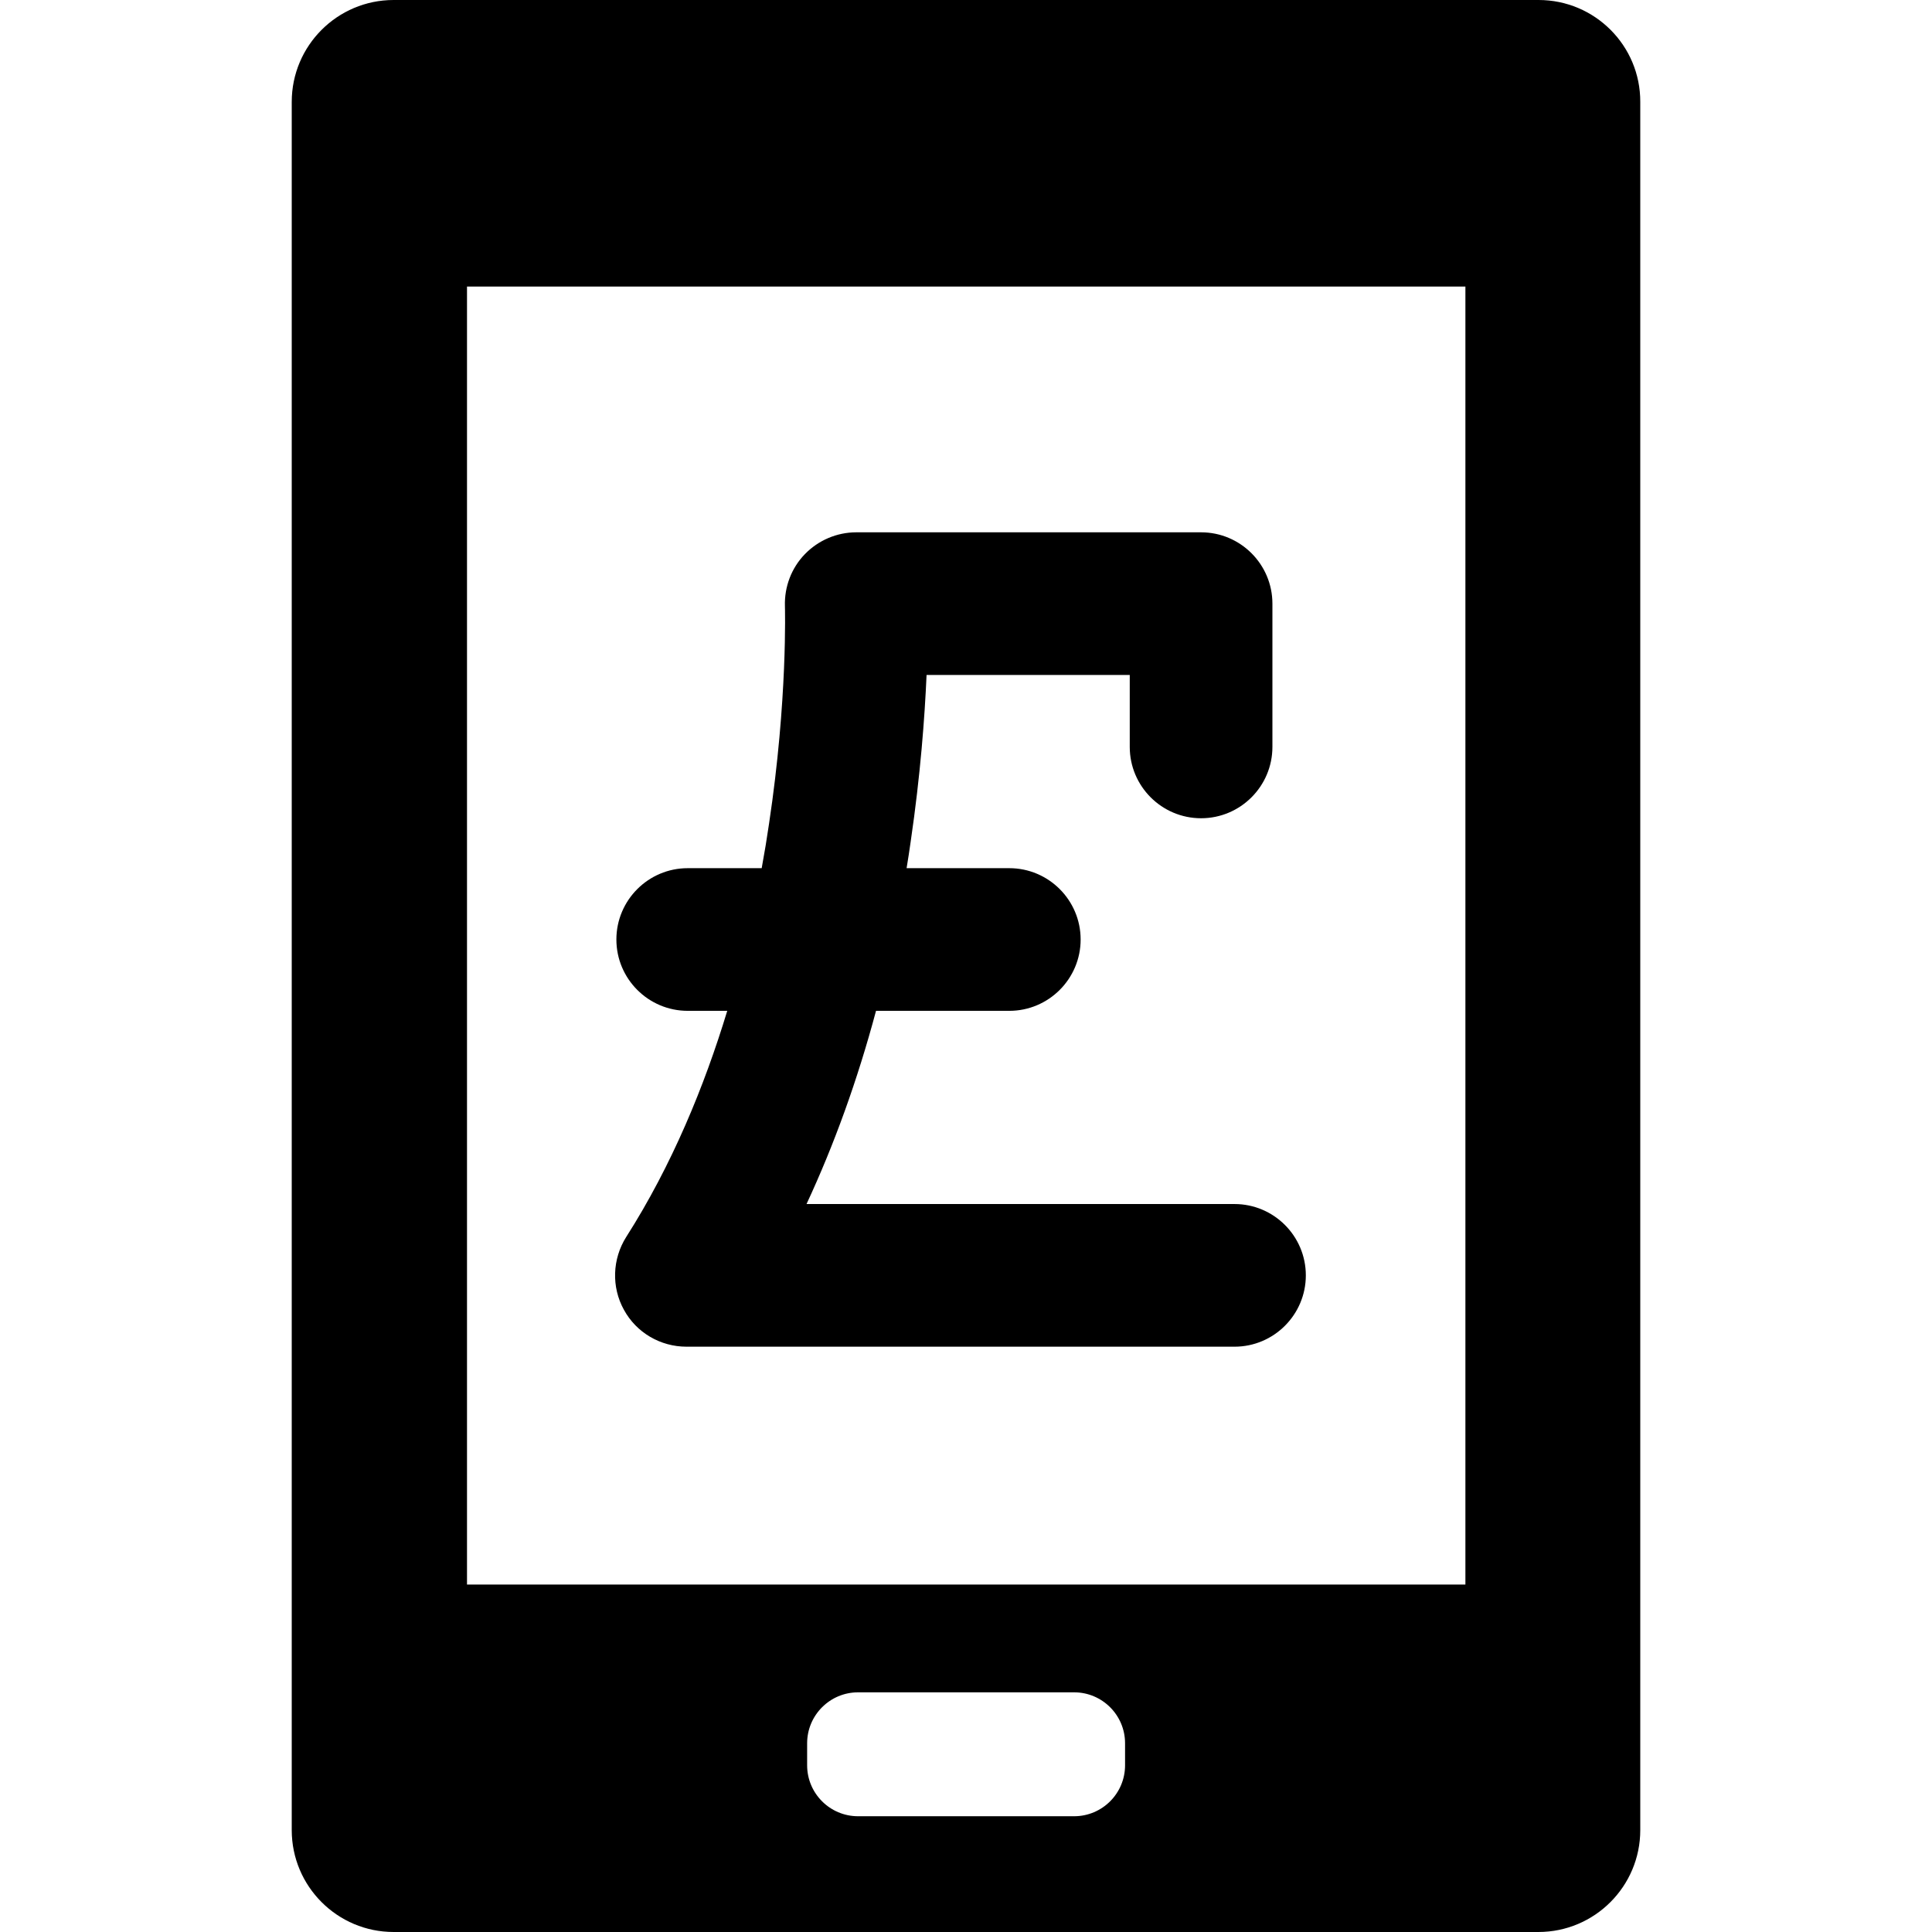 <?xml version="1.0" encoding="iso-8859-1"?>
<!-- Uploaded to: SVG Repo, www.svgrepo.com, Generator: SVG Repo Mixer Tools -->
<!DOCTYPE svg PUBLIC "-//W3C//DTD SVG 1.1//EN" "http://www.w3.org/Graphics/SVG/1.1/DTD/svg11.dtd">
<svg fill="#000000" version="1.1" id="Capa_1" xmlns="http://www.w3.org/2000/svg" xmlns:xlink="http://www.w3.org/1999/xlink" 
	 width="800px" height="800px" viewBox="0 0 948 948" xml:space="preserve">
<g>
	<g>
		<path d="M754.95,0h-561.8c-27.6,0-50,22.4-50,50v848c0,27.6,22.4,50,50,50h561.7c27.6,0,50-22.4,50-50V50
			C804.95,22.4,782.549,0,754.95,0z M552.049,866.2c0,13.8-11.199,25-25,25h-106c-13.8,0-25-11.2-25-25v-10.801
			c0-13.8,11.2-25,25-25h106c13.801,0,25,11.2,25,25V866.2z M718.95,777.5h-489.8V140.6h489.899v636.9H718.95z"/>
		<path d="M306.15,642.7c6.1,11.199,17.899,18.1,30.7,18.1H605.75c19.3,0,35-15.7,35-35s-15.7-35-35-35h-210
			c13.601-29.2,25-60.8,34.101-94.8h65.399c19.3,0,35-15.7,35-35s-15.7-35-35-35H444.85c0.699-4.3,1.399-8.601,2-13
			c4.8-32.7,6.899-61.1,7.8-81.8h99.7v35.3c0,19.3,15.699,35,35,35c19.3,0,35-15.7,35-35v-70.3c0-19.3-15.7-35-35-35h-169.2
			c-9.5,0-18.601,3.9-25.2,10.7c-6.6,6.8-10.1,16-9.8,25.5c0,0.4,1.399,45.7-7.8,106.8c-1,6.899-2.2,14.199-3.601,21.8h-36.3
			c-19.3,0-35,15.7-35,35s15.7,35,35,35h19.4c-11.2,36.899-27.101,75.7-49.601,111C300.45,617.8,299.95,631.5,306.15,642.7z"/>
	</g>
</g>
</svg>